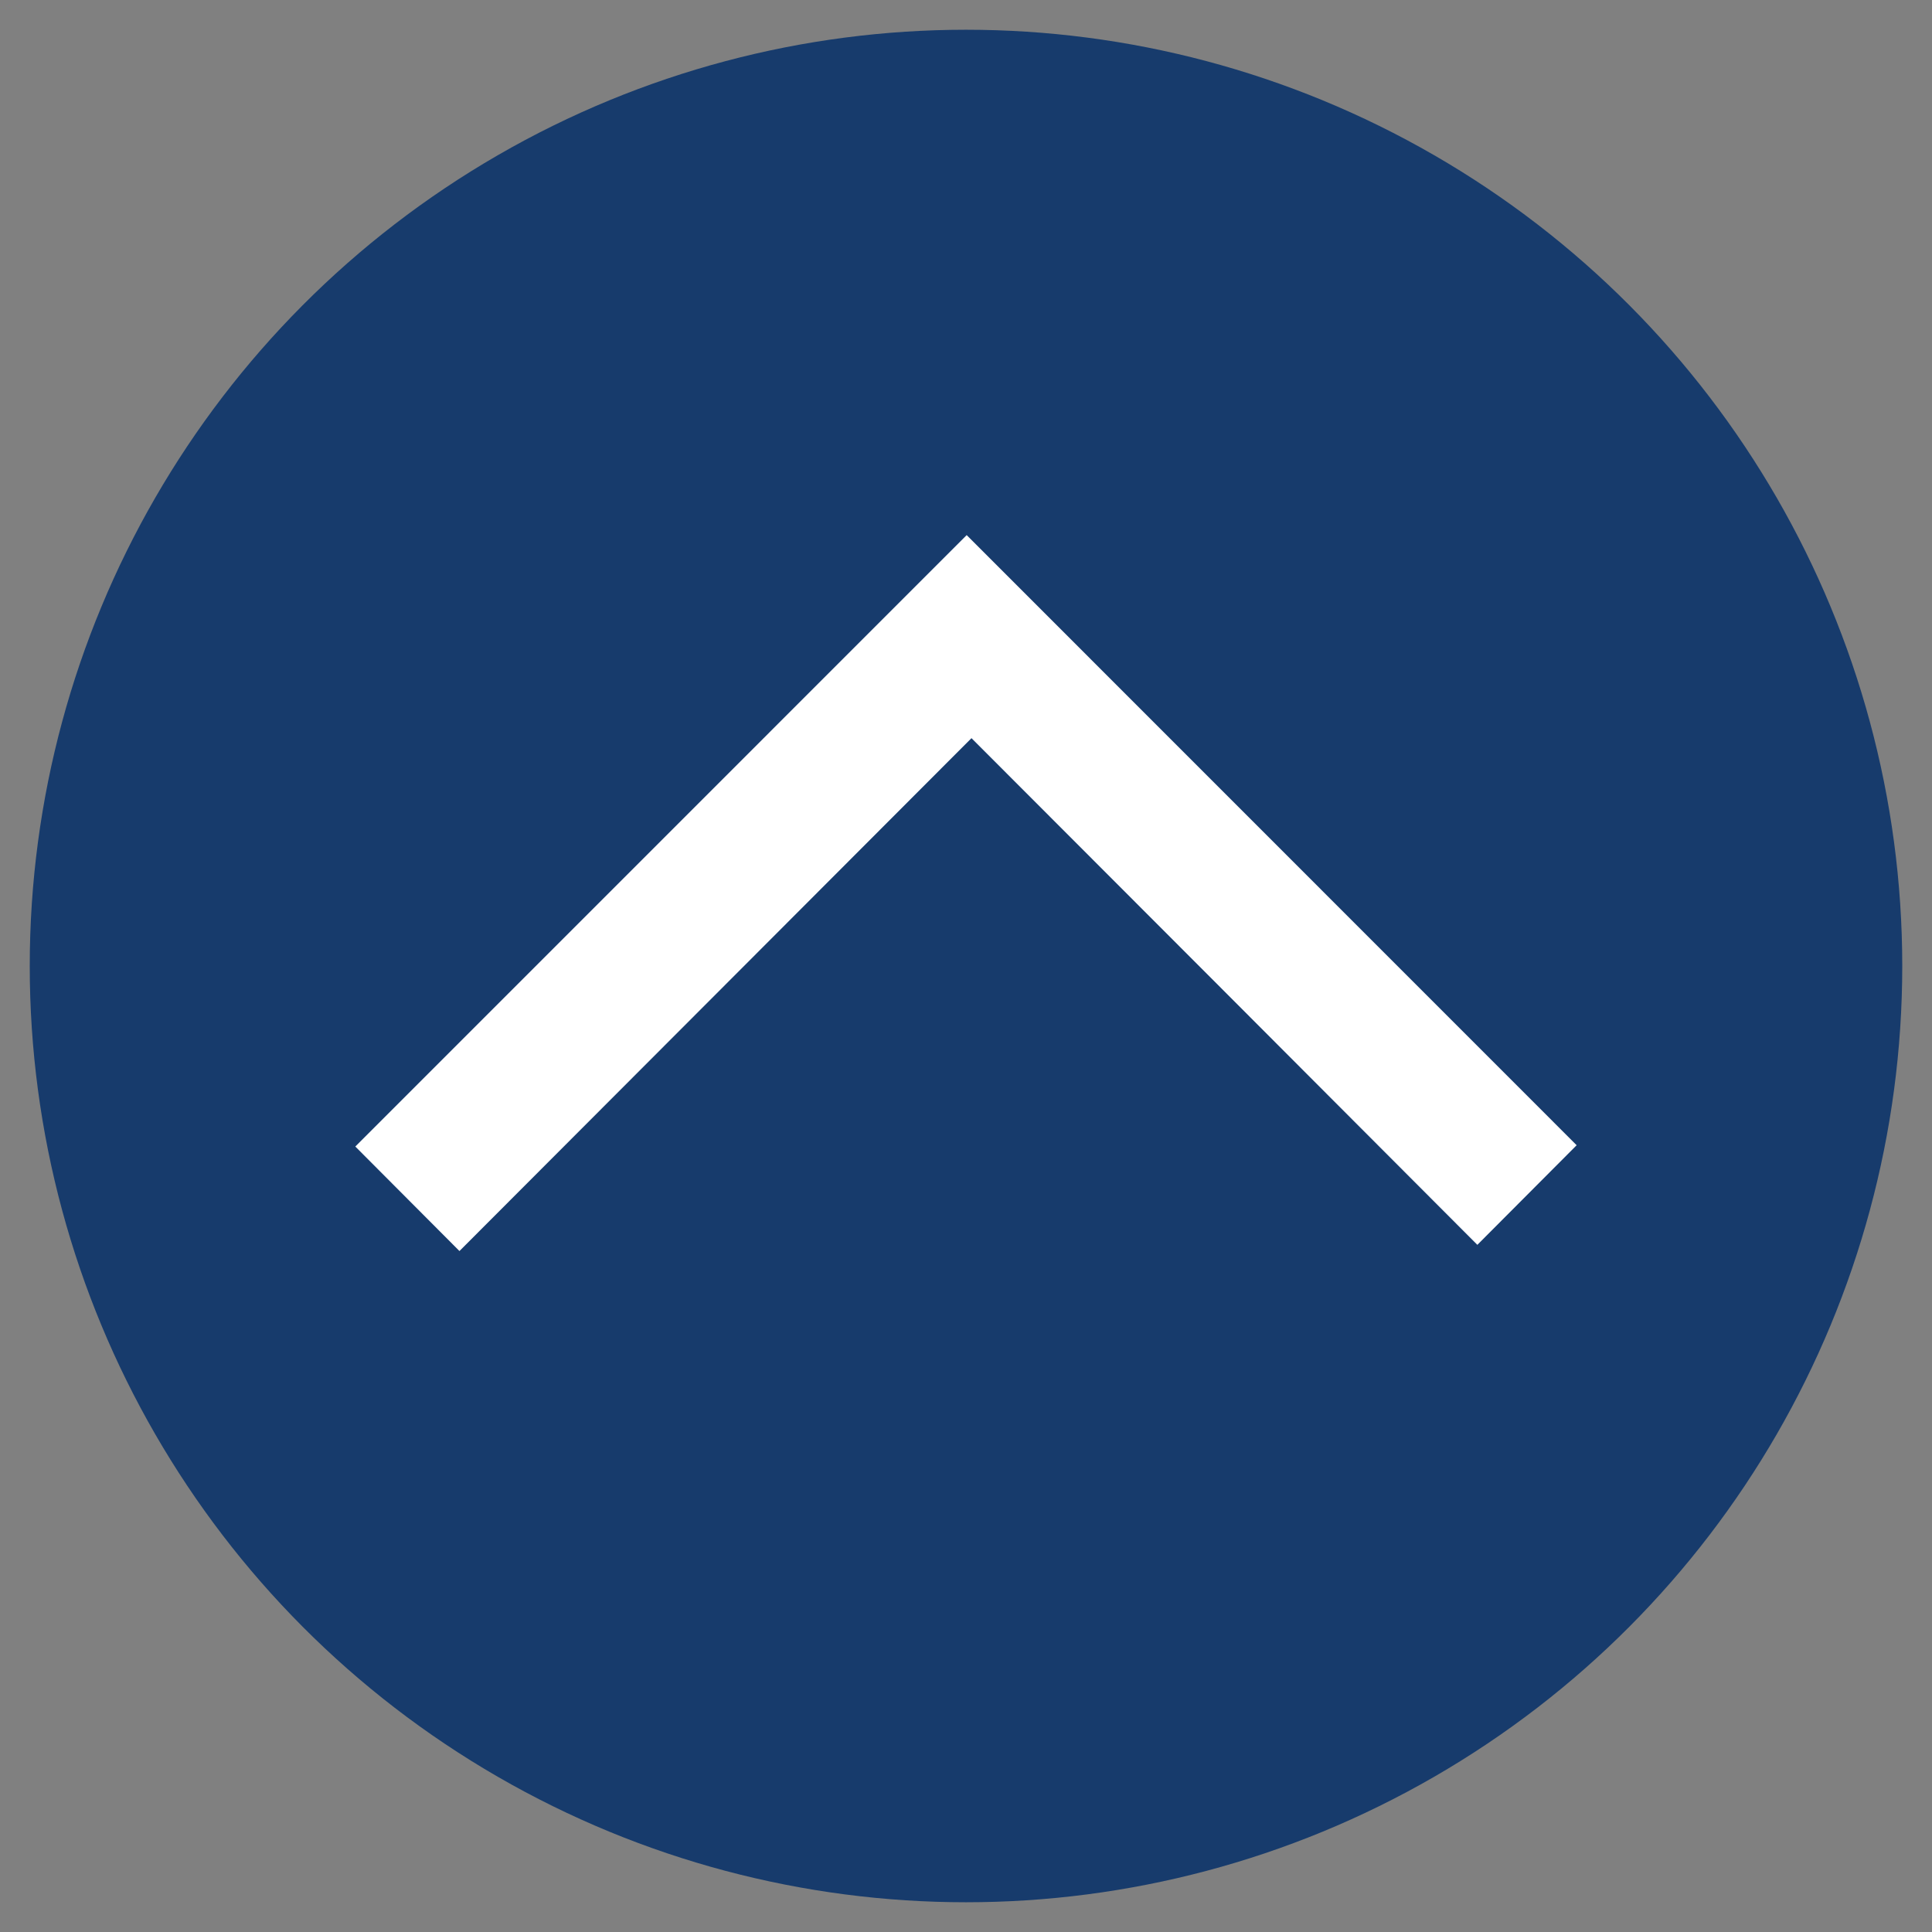 <?xml version="1.0" encoding="utf-8"?>
<!-- Generator: Adobe Illustrator 16.0.0, SVG Export Plug-In . SVG Version: 6.00 Build 0)  -->
<!DOCTYPE svg PUBLIC "-//W3C//DTD SVG 1.1//EN" "http://www.w3.org/Graphics/SVG/1.1/DTD/svg11.dtd">
<svg version="1.1" id="圖層_1" xmlns="http://www.w3.org/2000/svg" xmlns:xlink="http://www.w3.org/1999/xlink" x="0px" y="0px"
	 width="43px" height="43px" viewBox="0 0 43 43" enable-background="new 0 0 43 43" xml:space="preserve">
<rect x="0" y="0" width="43" height="43" fill="#808080" stroke="none"/>
<circle fill="#173B6C" cx="21.5" cy="21.5" r="20.838"/>
<path fill="#FFFFFF" d="M21.622,16.429c-3.886,3.894-7.658,7.672-11.396,11.415c-0.82-0.822-1.601-1.605-2.318-2.326
	c4.524-4.525,9.099-9.099,13.607-13.608c4.475,4.476,9.049,9.049,13.576,13.579c-0.663,0.666-1.446,1.449-2.21,2.217
	C29.186,24.002,25.419,20.229,21.622,16.429z"/>
</svg>
